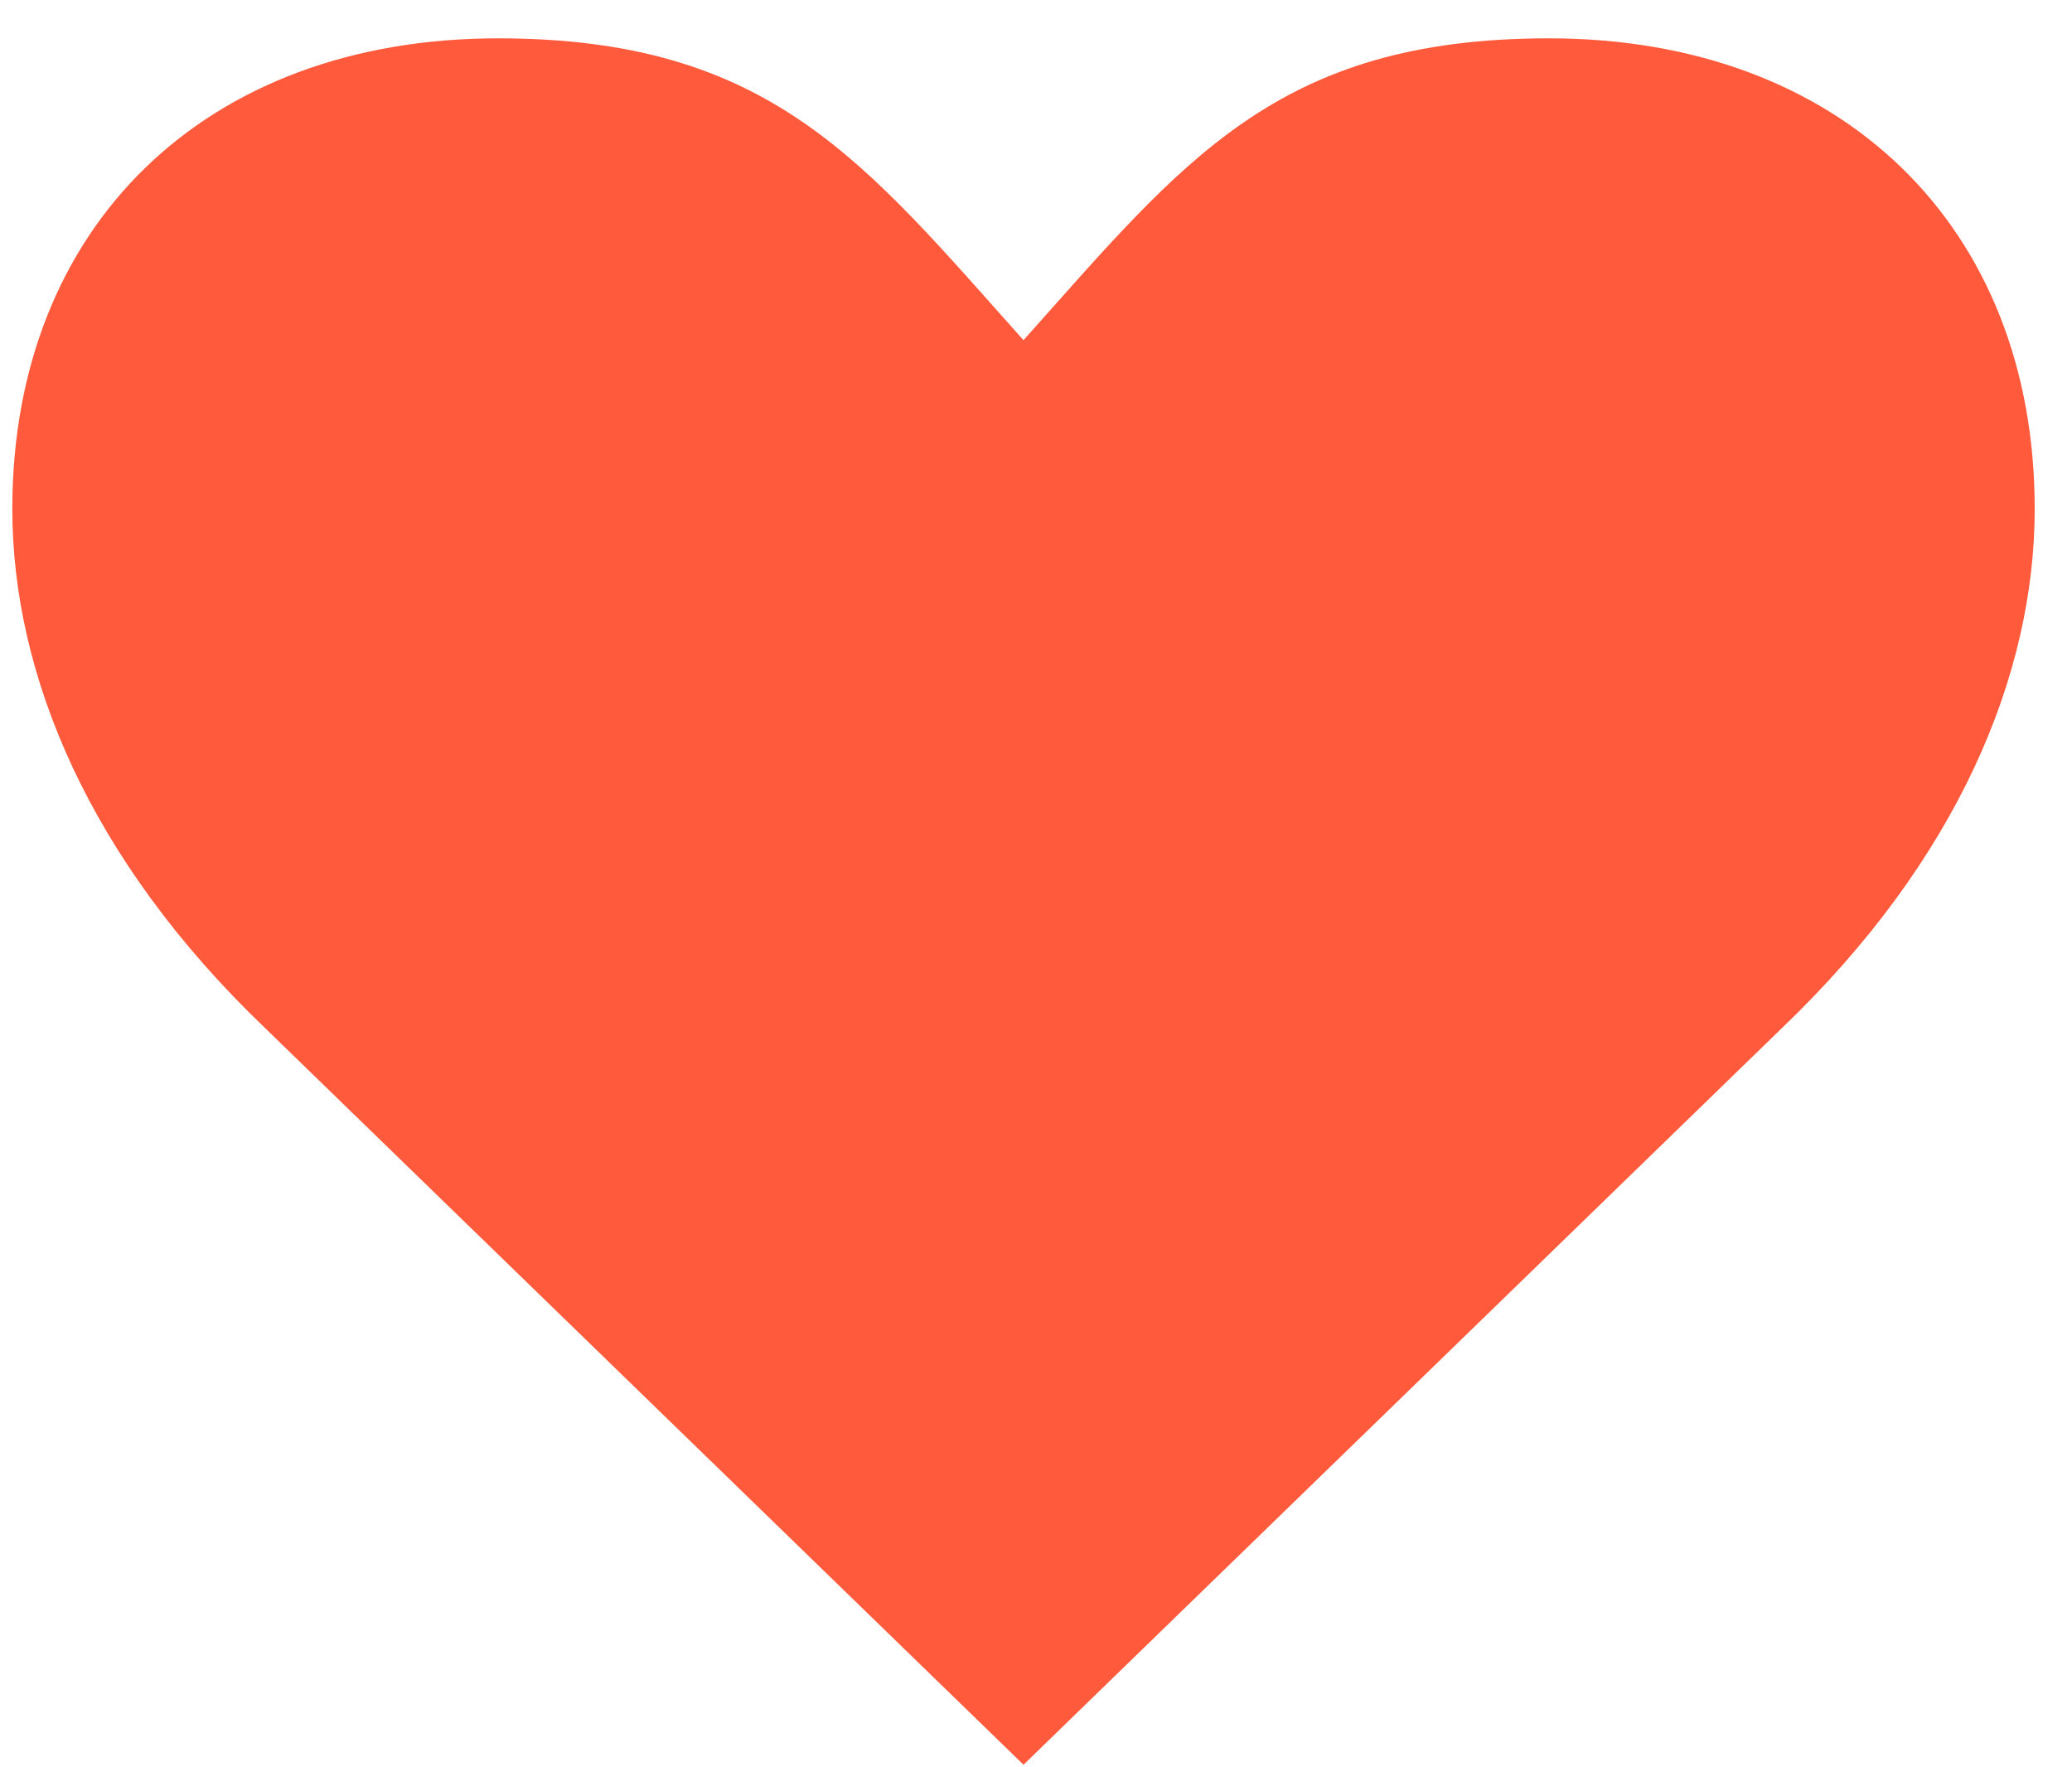 <?xml version="1.0" encoding="UTF-8"?> <svg xmlns="http://www.w3.org/2000/svg" width="34" height="29" viewBox="0 0 34 29" fill="none"> <path d="M4.35 16.87C1.458 14.102 0.202 11.066 0.202 8.35C0.202 3.718 3.368 0.629 8.17 0.629C12.645 0.629 14.175 2.653 16.795 5.582C19.414 2.653 20.942 0.629 25.417 0.629C30.221 0.629 33.388 3.718 33.388 8.35C33.388 11.066 32.132 14.102 29.24 16.87L16.795 28.958L4.35 16.87Z" fill="#FF5A3B"></path> </svg> 